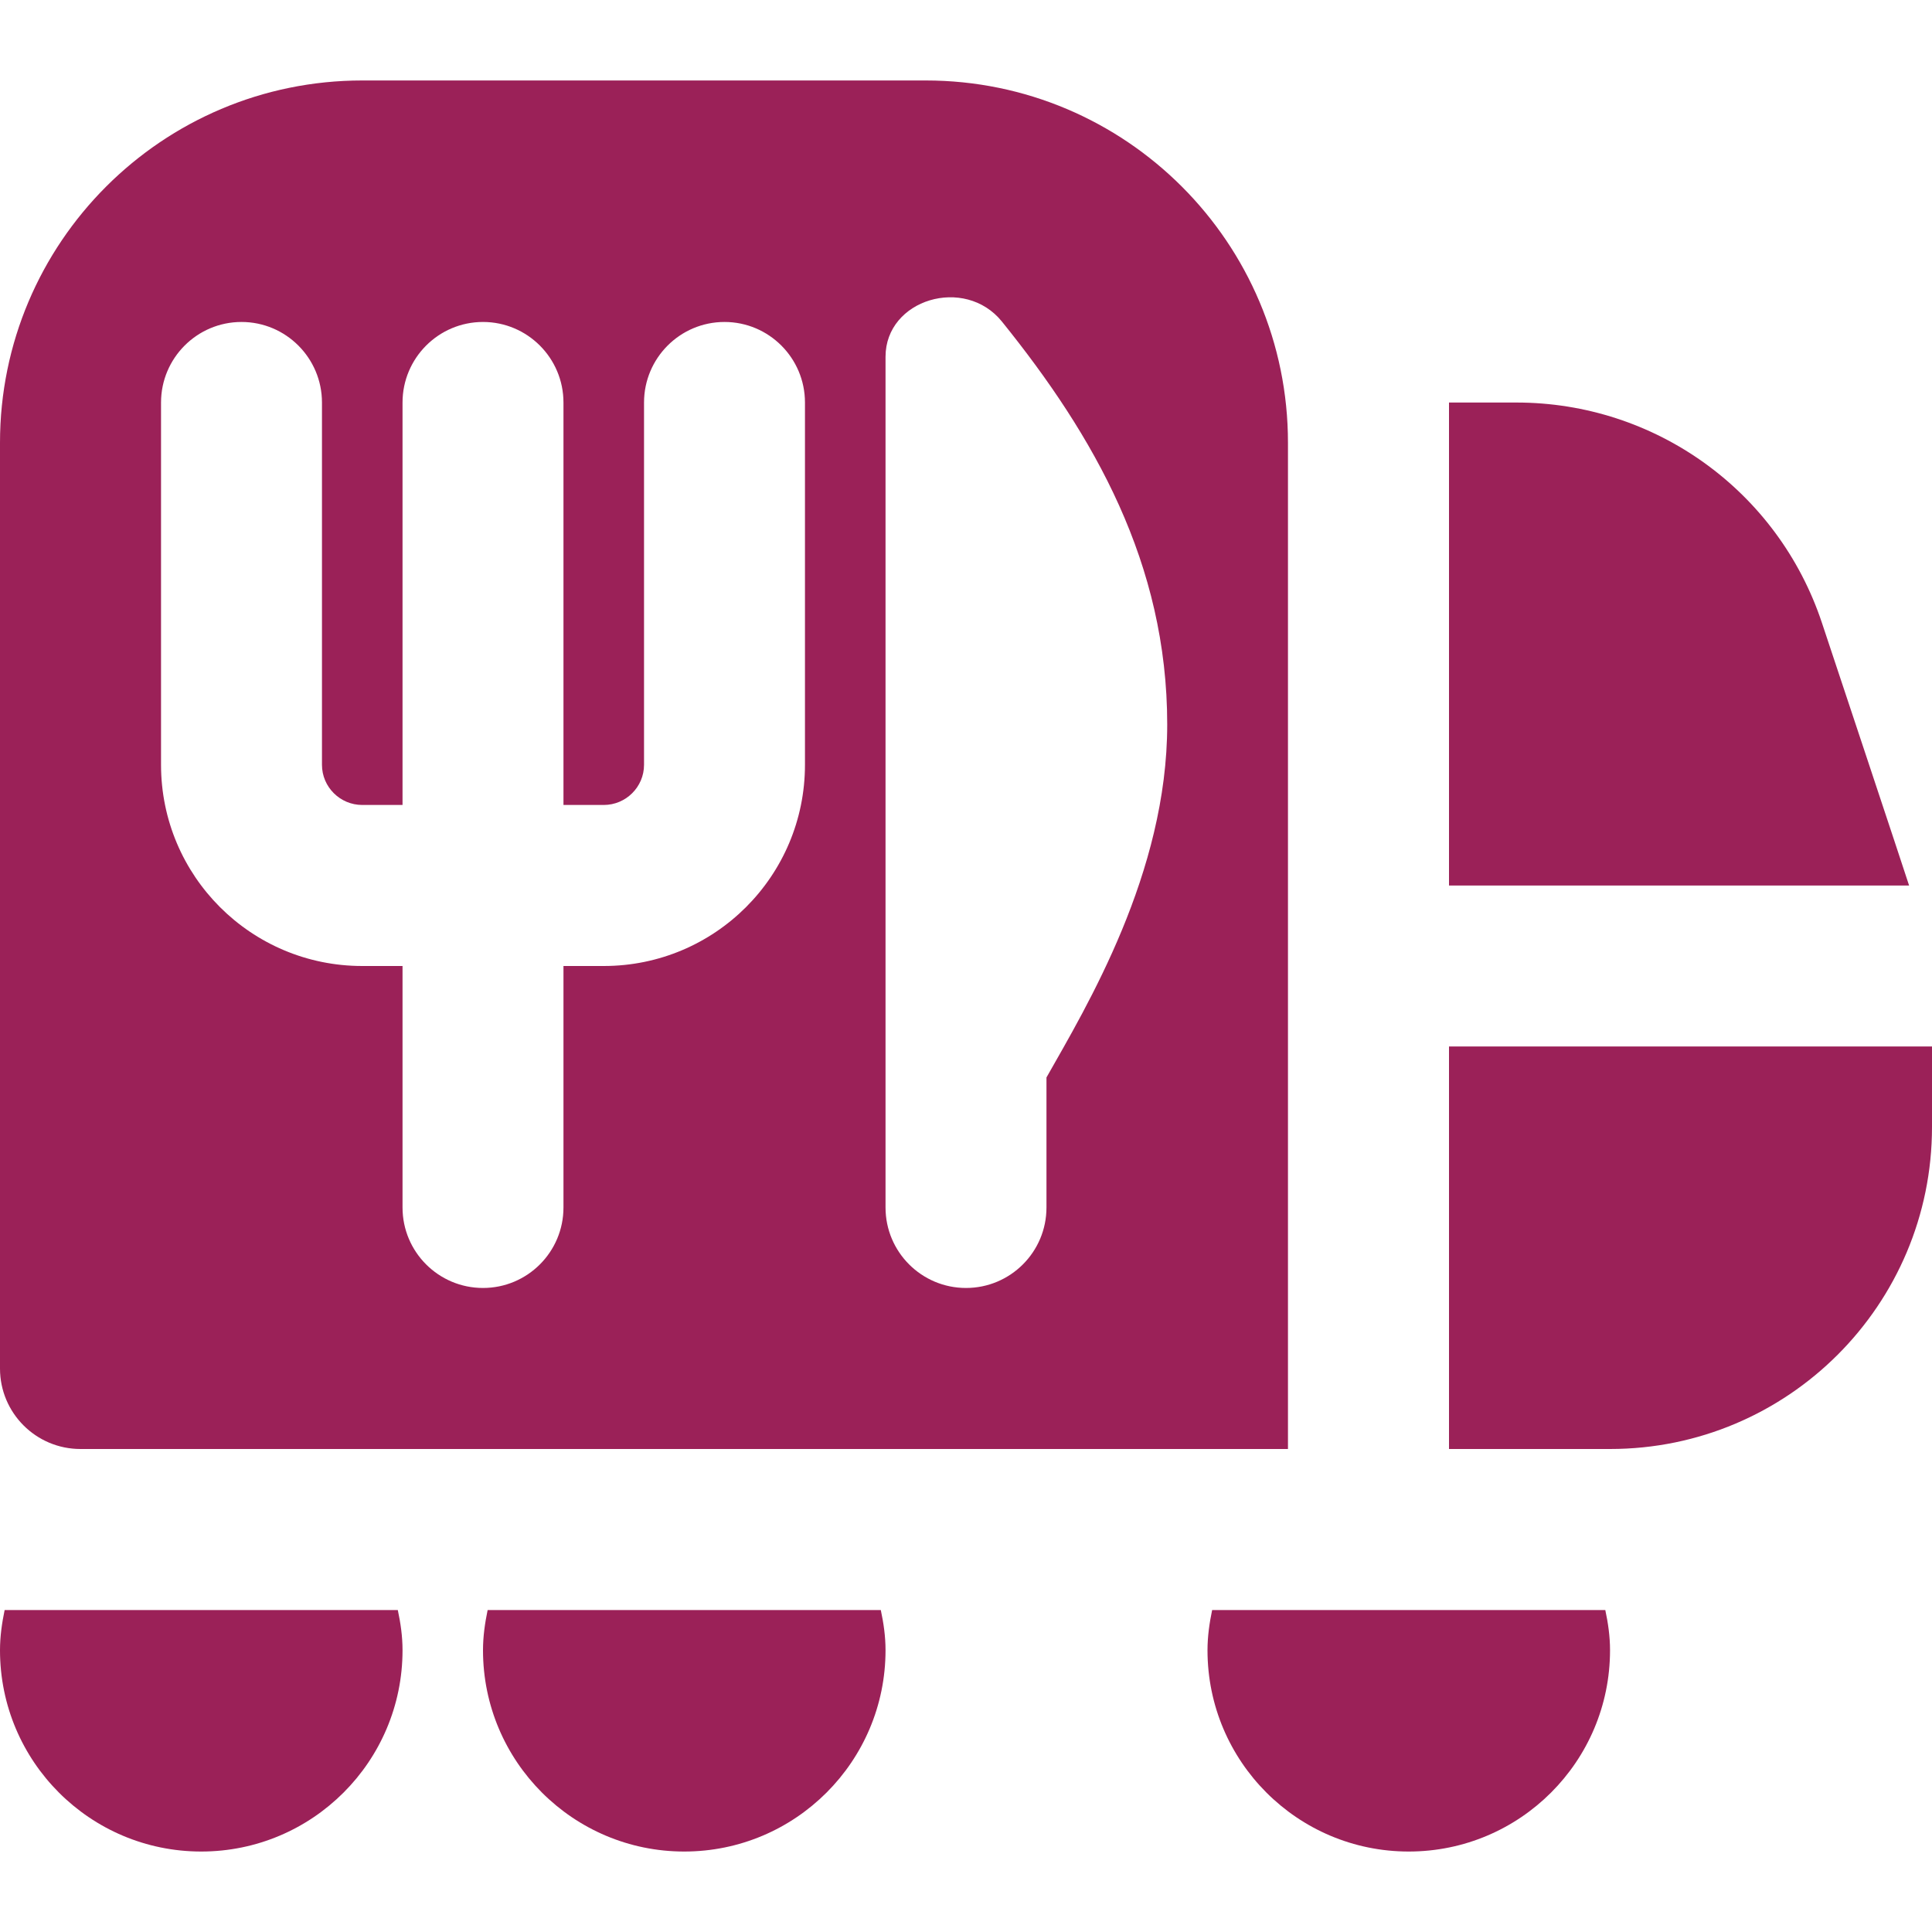 <?xml version="1.0" encoding="UTF-8"?> <svg xmlns="http://www.w3.org/2000/svg" width="20" height="20" viewBox="0 0 20 20" fill="none"><g clip-path="url(#clip0_104_1620)"><path d="M4.118 16.667C4.147 16.802 4.167 16.94 4.167 17.083C4.167 18.234 3.234 19.167 2.083 19.167C0.932 19.167 0 18.234 0 17.083C0 16.94 0.02 16.802 0.048 16.667H4.118ZM18.86 6.446C18.406 5.082 17.135 4.167 15.698 4.167H15V9.167H19.763C19.743 9.1 18.86 6.446 18.86 6.446ZM0 14.167V4.583C0 2.513 1.679 0.833 3.75 0.833H9.583C11.654 0.833 13.333 2.513 13.333 4.583V15H0.833C0.373 15 0 14.627 0 14.167ZM9.167 12.5C9.167 12.96 9.54 13.333 10 13.333C10.46 13.333 10.833 12.96 10.833 12.5V11.154C11.25 10.417 12.083 9.038 12.083 7.5C12.083 5.833 11.326 4.512 10.372 3.329C9.987 2.852 9.167 3.098 9.167 3.693V12.5ZM1.667 7.917C1.667 9.068 2.599 10 3.75 10H4.167V12.5C4.167 12.96 4.54 13.333 5 13.333C5.46 13.333 5.833 12.96 5.833 12.5V10H6.25C7.401 10 8.333 9.068 8.333 7.917V4.167C8.333 3.707 7.96 3.333 7.5 3.333C7.04 3.333 6.667 3.707 6.667 4.167V7.917C6.667 8.147 6.479 8.333 6.25 8.333H5.833V4.167C5.833 3.707 5.46 3.333 5 3.333C4.54 3.333 4.167 3.707 4.167 4.167V8.333H3.75C3.521 8.333 3.333 8.147 3.333 7.917V4.167C3.333 3.707 2.96 3.333 2.5 3.333C2.04 3.333 1.667 3.707 1.667 4.167V7.917ZM5.048 16.667C5.02 16.802 5 16.94 5 17.083C5 18.234 5.933 19.167 7.083 19.167C8.234 19.167 9.167 18.234 9.167 17.083C9.167 16.94 9.147 16.802 9.118 16.667H5.048ZM15 10.833V15H16.667C18.508 15 20 13.508 20 11.667V10.833H15ZM12.548 16.667C12.52 16.802 12.5 16.94 12.5 17.083C12.5 18.234 13.432 19.167 14.583 19.167C15.734 19.167 16.667 18.234 16.667 17.083C16.667 16.94 16.647 16.802 16.618 16.667H12.548Z" fill="#9B2158"></path></g><defs><clipPath id="clip0_104_1620"><rect width="20" height="20" fill="white"></rect></clipPath></defs></svg> 